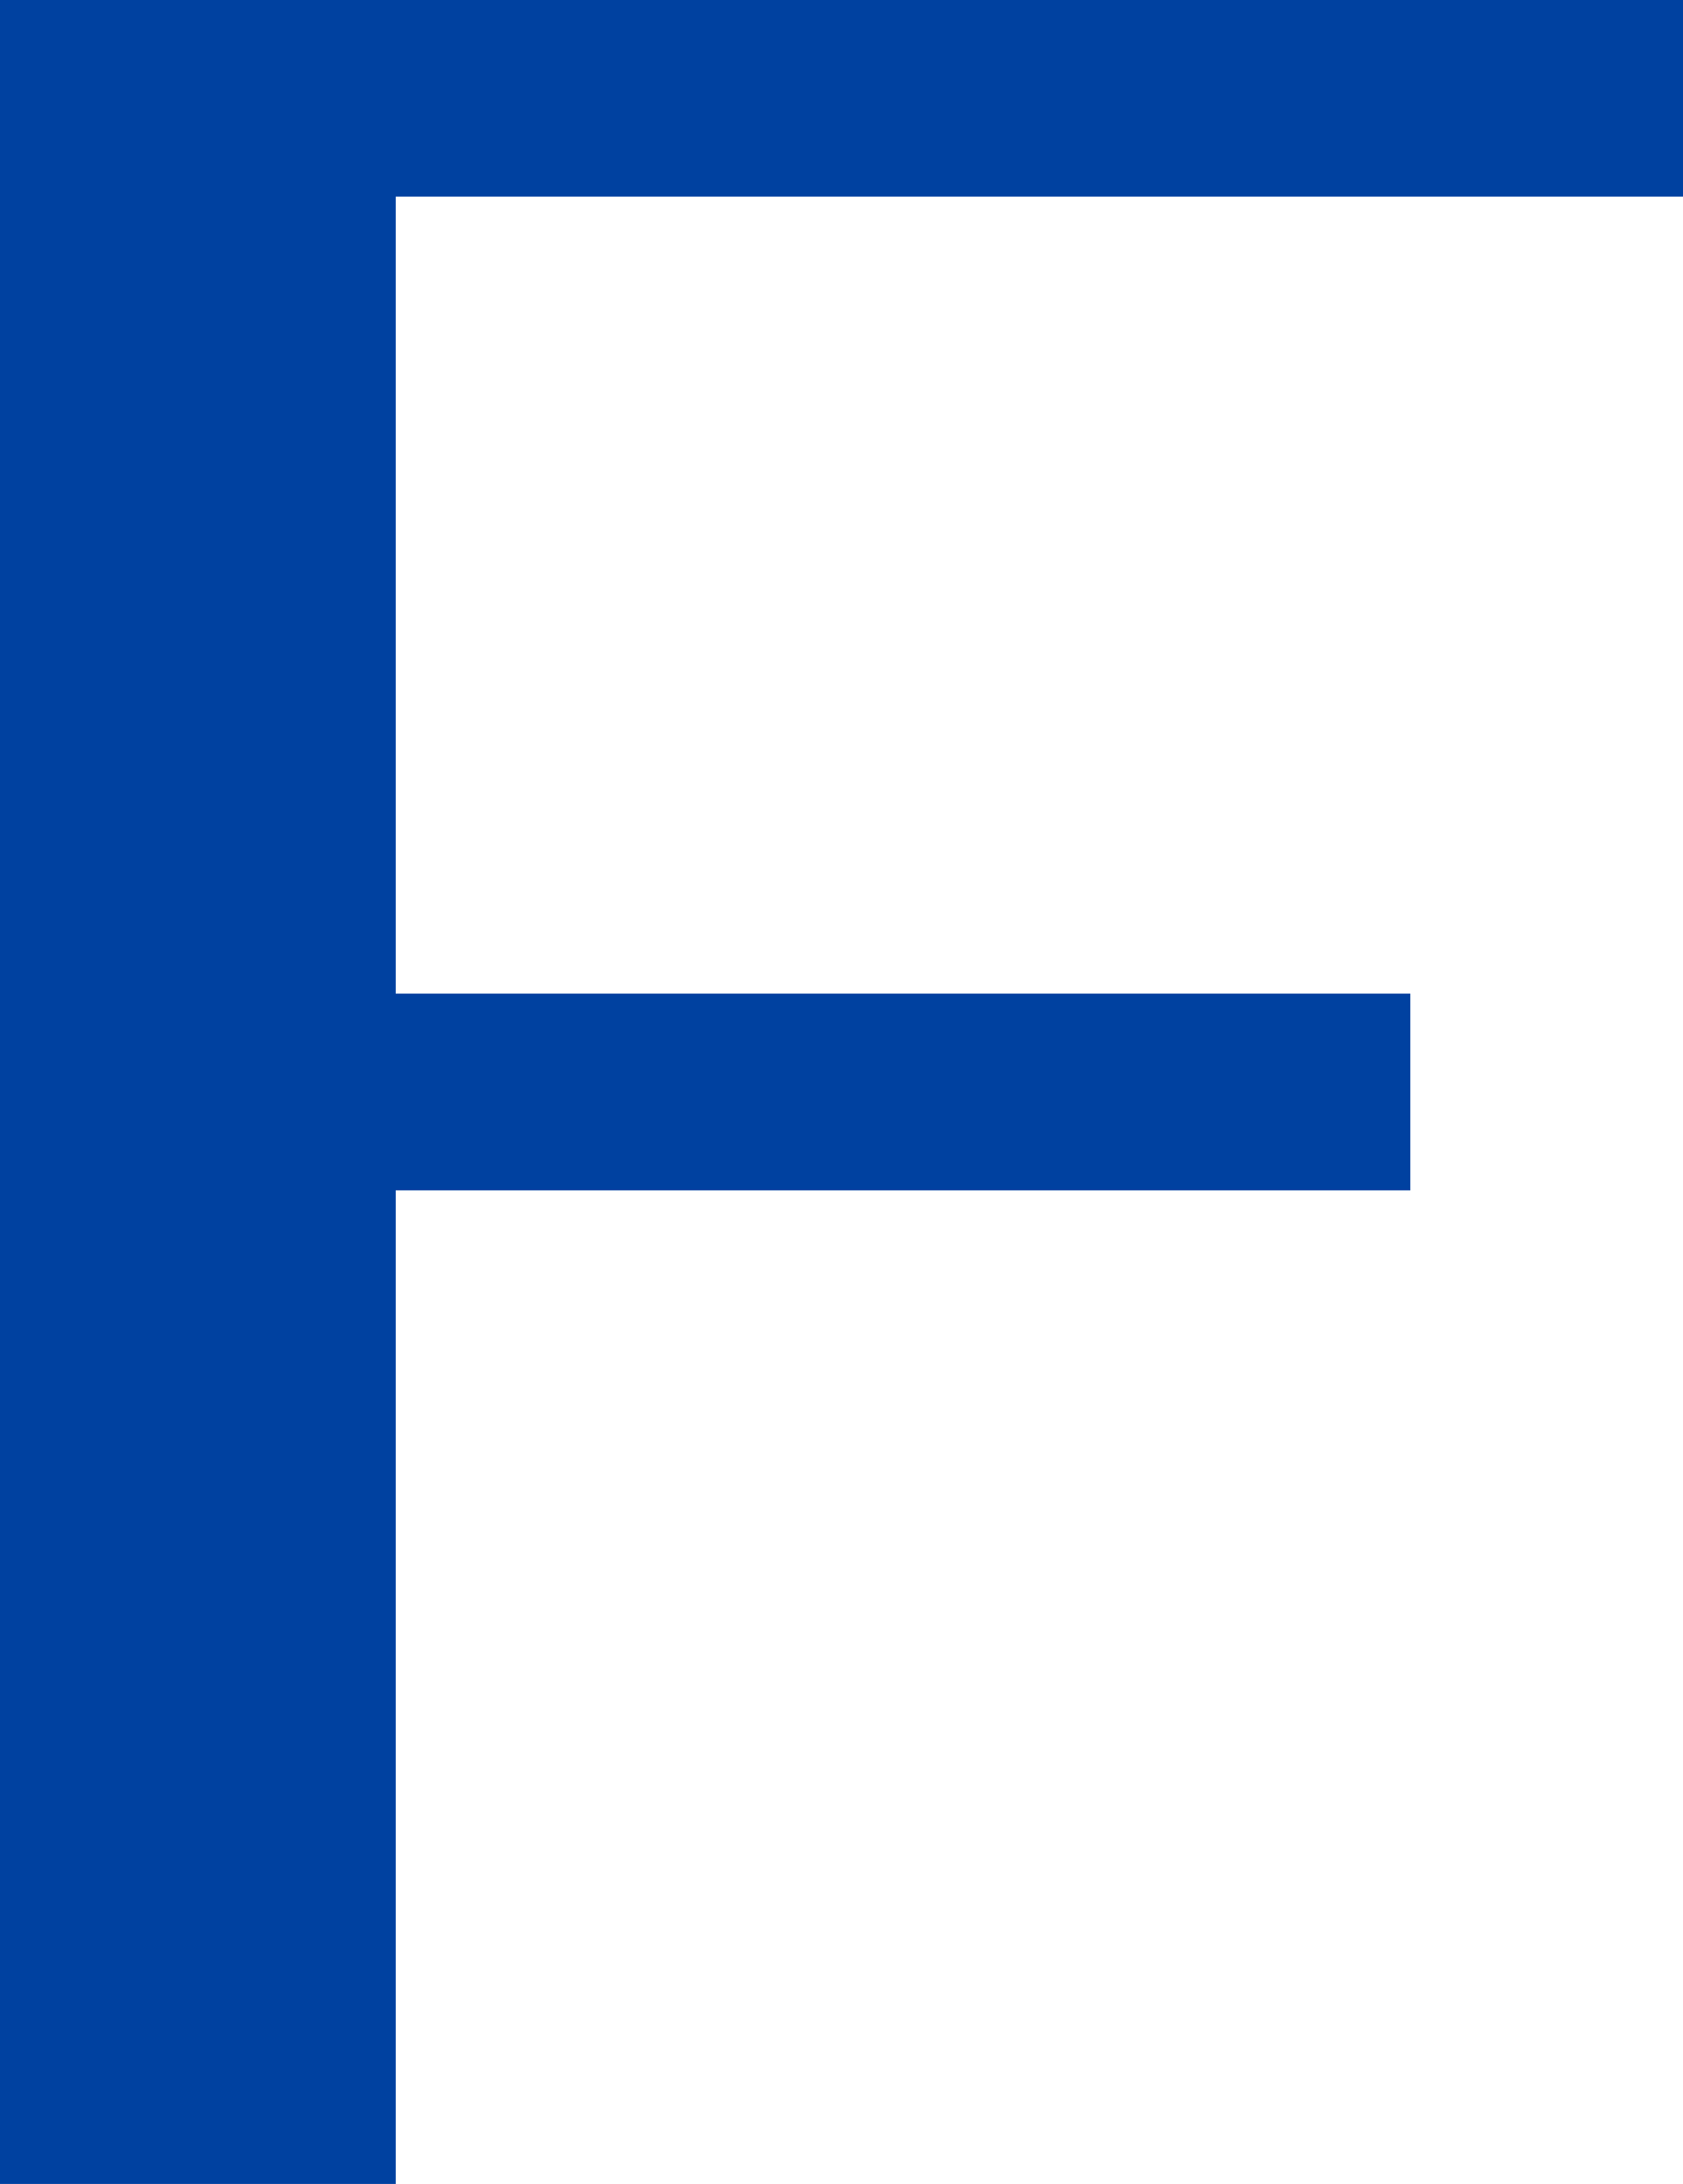 <svg id="_レイヤー_2" data-name="レイヤー_2" xmlns="http://www.w3.org/2000/svg" viewBox="0 0 27.22 35.32"><path fill="#0041a0" fill-rule="evenodd" d="M27.22 3.18V0H0v35.32h6.4V19.25h16.41v-3.18H6.4V3.18h20.82z" id="_変更箇所" data-name="変更箇所"/></svg>